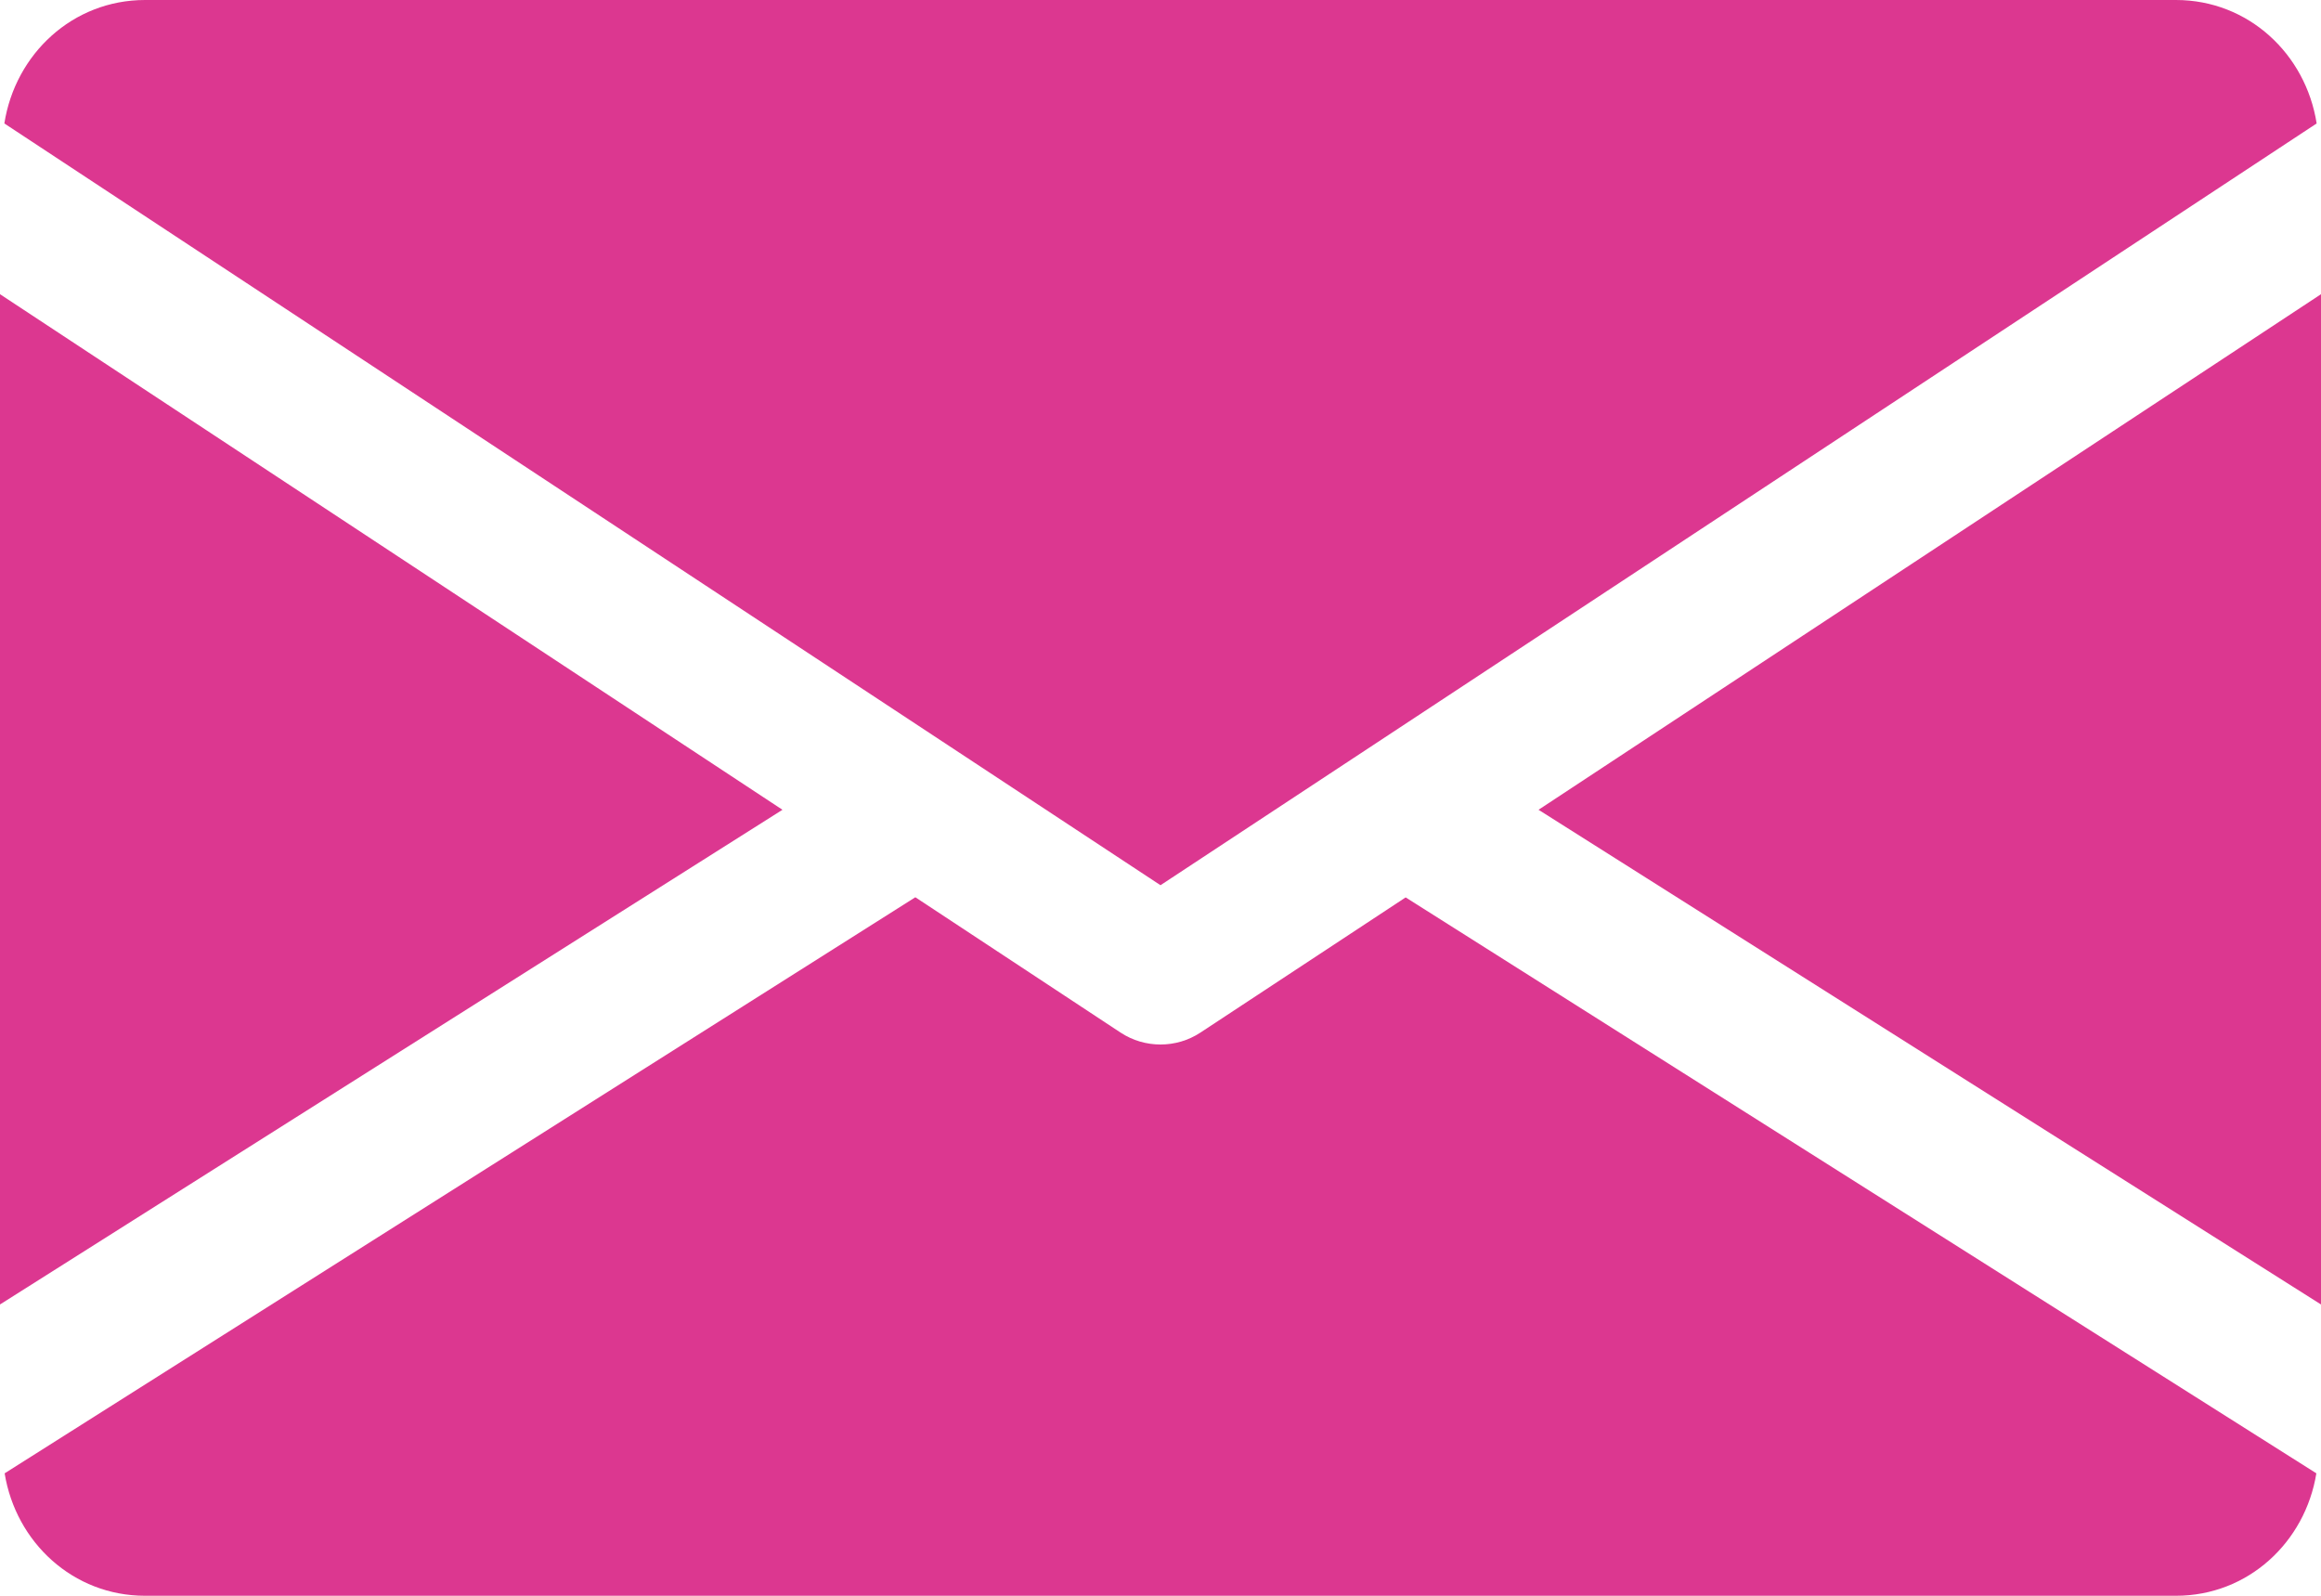 <?xml version="1.0" encoding="UTF-8"?> <svg xmlns="http://www.w3.org/2000/svg" width="512" height="352" viewBox="0 0 512 352" fill="none"> <path d="M339.392 178.624L512 287.744V64.896L339.392 178.624Z" fill="#DC3790"></path> <path d="M0 64.896V287.744L172.608 178.624L0 64.896Z" fill="#DC3790"></path> <path d="M480 0H32C16.032 0 3.36 11.904 0.96 27.232L256 195.264L511.04 27.232C508.64 11.904 495.968 0 480 0Z" fill="#DC3790"></path> <path d="M310.08 197.952L264.8 227.776C262.112 229.536 259.072 230.4 256 230.4C252.928 230.4 249.888 229.536 247.2 227.776L201.92 197.92L1.024 324.992C3.488 340.192 16.096 352 32 352H480C495.904 352 508.512 340.192 510.976 324.992L310.08 197.952Z" fill="#DC3790"></path> </svg> 